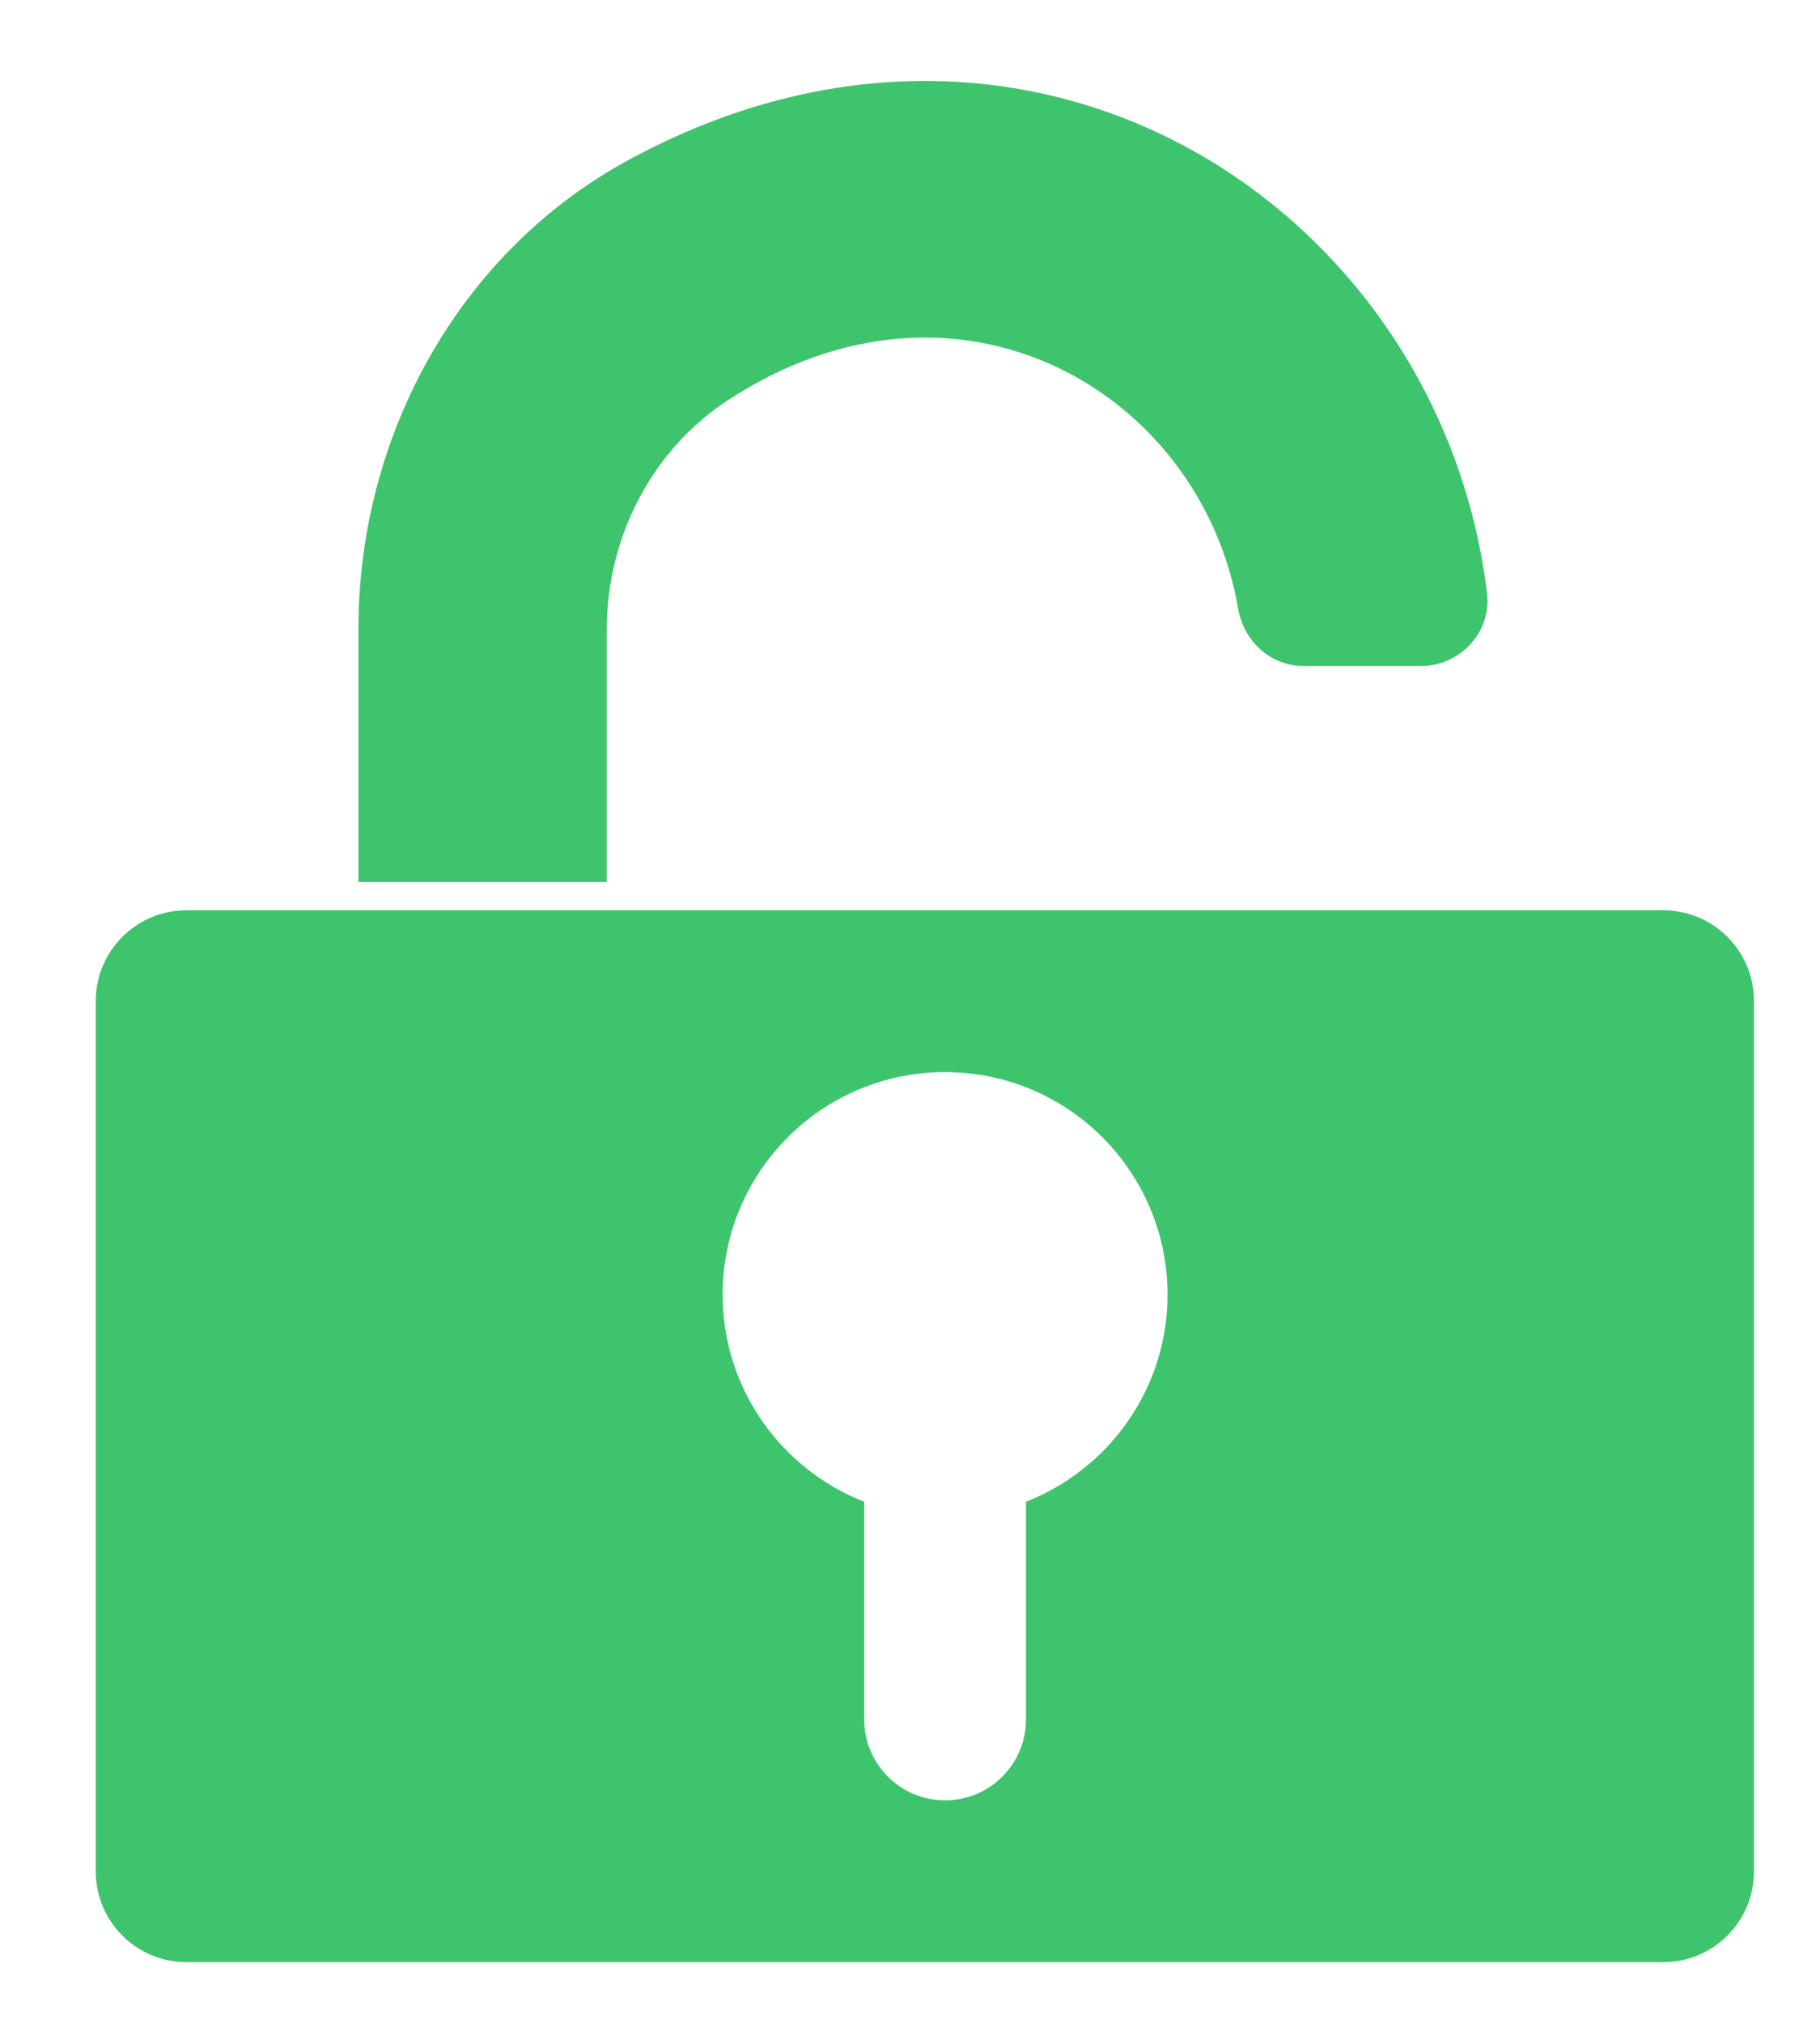 <?xml version="1.0" encoding="UTF-8"?>
<svg width="18px" height="20px" viewBox="0 0 18 20" version="1.1" xmlns="http://www.w3.org/2000/svg" xmlns:xlink="http://www.w3.org/1999/xlink">
    <title>🌀 Icon/Stroke/Basic/unlock</title>
    <g id="Desktop-Lading-Page" stroke="none" stroke-width="1" fill="none" fill-rule="evenodd">
        <g id="LP-R4---1" transform="translate(-862, -26)" fill="#3FC46E">
            <g id="Group-2" transform="translate(3, 0)">
                <g id="🌀-Icon/Stroke/Basic/unlock" transform="translate(857.947, 26)">
                    <path d="M17.503,19.4 L2.897,19.4 C2.402,19.4 2,18.998 2,18.503 L2,9.897 C2,9.402 2.402,9 2.897,9 L17.503,9 C17.998,9 18.4,9.402 18.4,9.897 L18.4,18.503 C18.4,18.998 17.998,19.4 17.503,19.4 Z M12.6,12.8 C12.6,11.585 11.615,10.6 10.4,10.6 C9.185,10.6 8.2,11.585 8.2,12.8 C8.2,13.732 8.781,14.527 9.6,14.848 L9.6,17 C9.6,17.442 9.958,17.8 10.4,17.8 C10.842,17.8 11.2,17.442 11.2,17 L11.2,14.848 C12.019,14.527 12.6,13.732 12.6,12.8 Z M4.598,8.719 L4.598,6.218 C4.598,4.286 5.609,2.484 7.265,1.584 C11.271,-0.595 15.302,2.072 15.76,5.867 C15.806,6.25 15.493,6.585 15.106,6.585 L13.946,6.585 C13.618,6.585 13.354,6.34 13.298,6.017 C12.932,3.88 10.535,2.46 8.249,3.959 C7.501,4.45 7.054,5.31 7.054,6.226 L7.054,8.719" id="Stroke-6"></path>
                </g>
            </g>
        </g>
    </g>
</svg>
